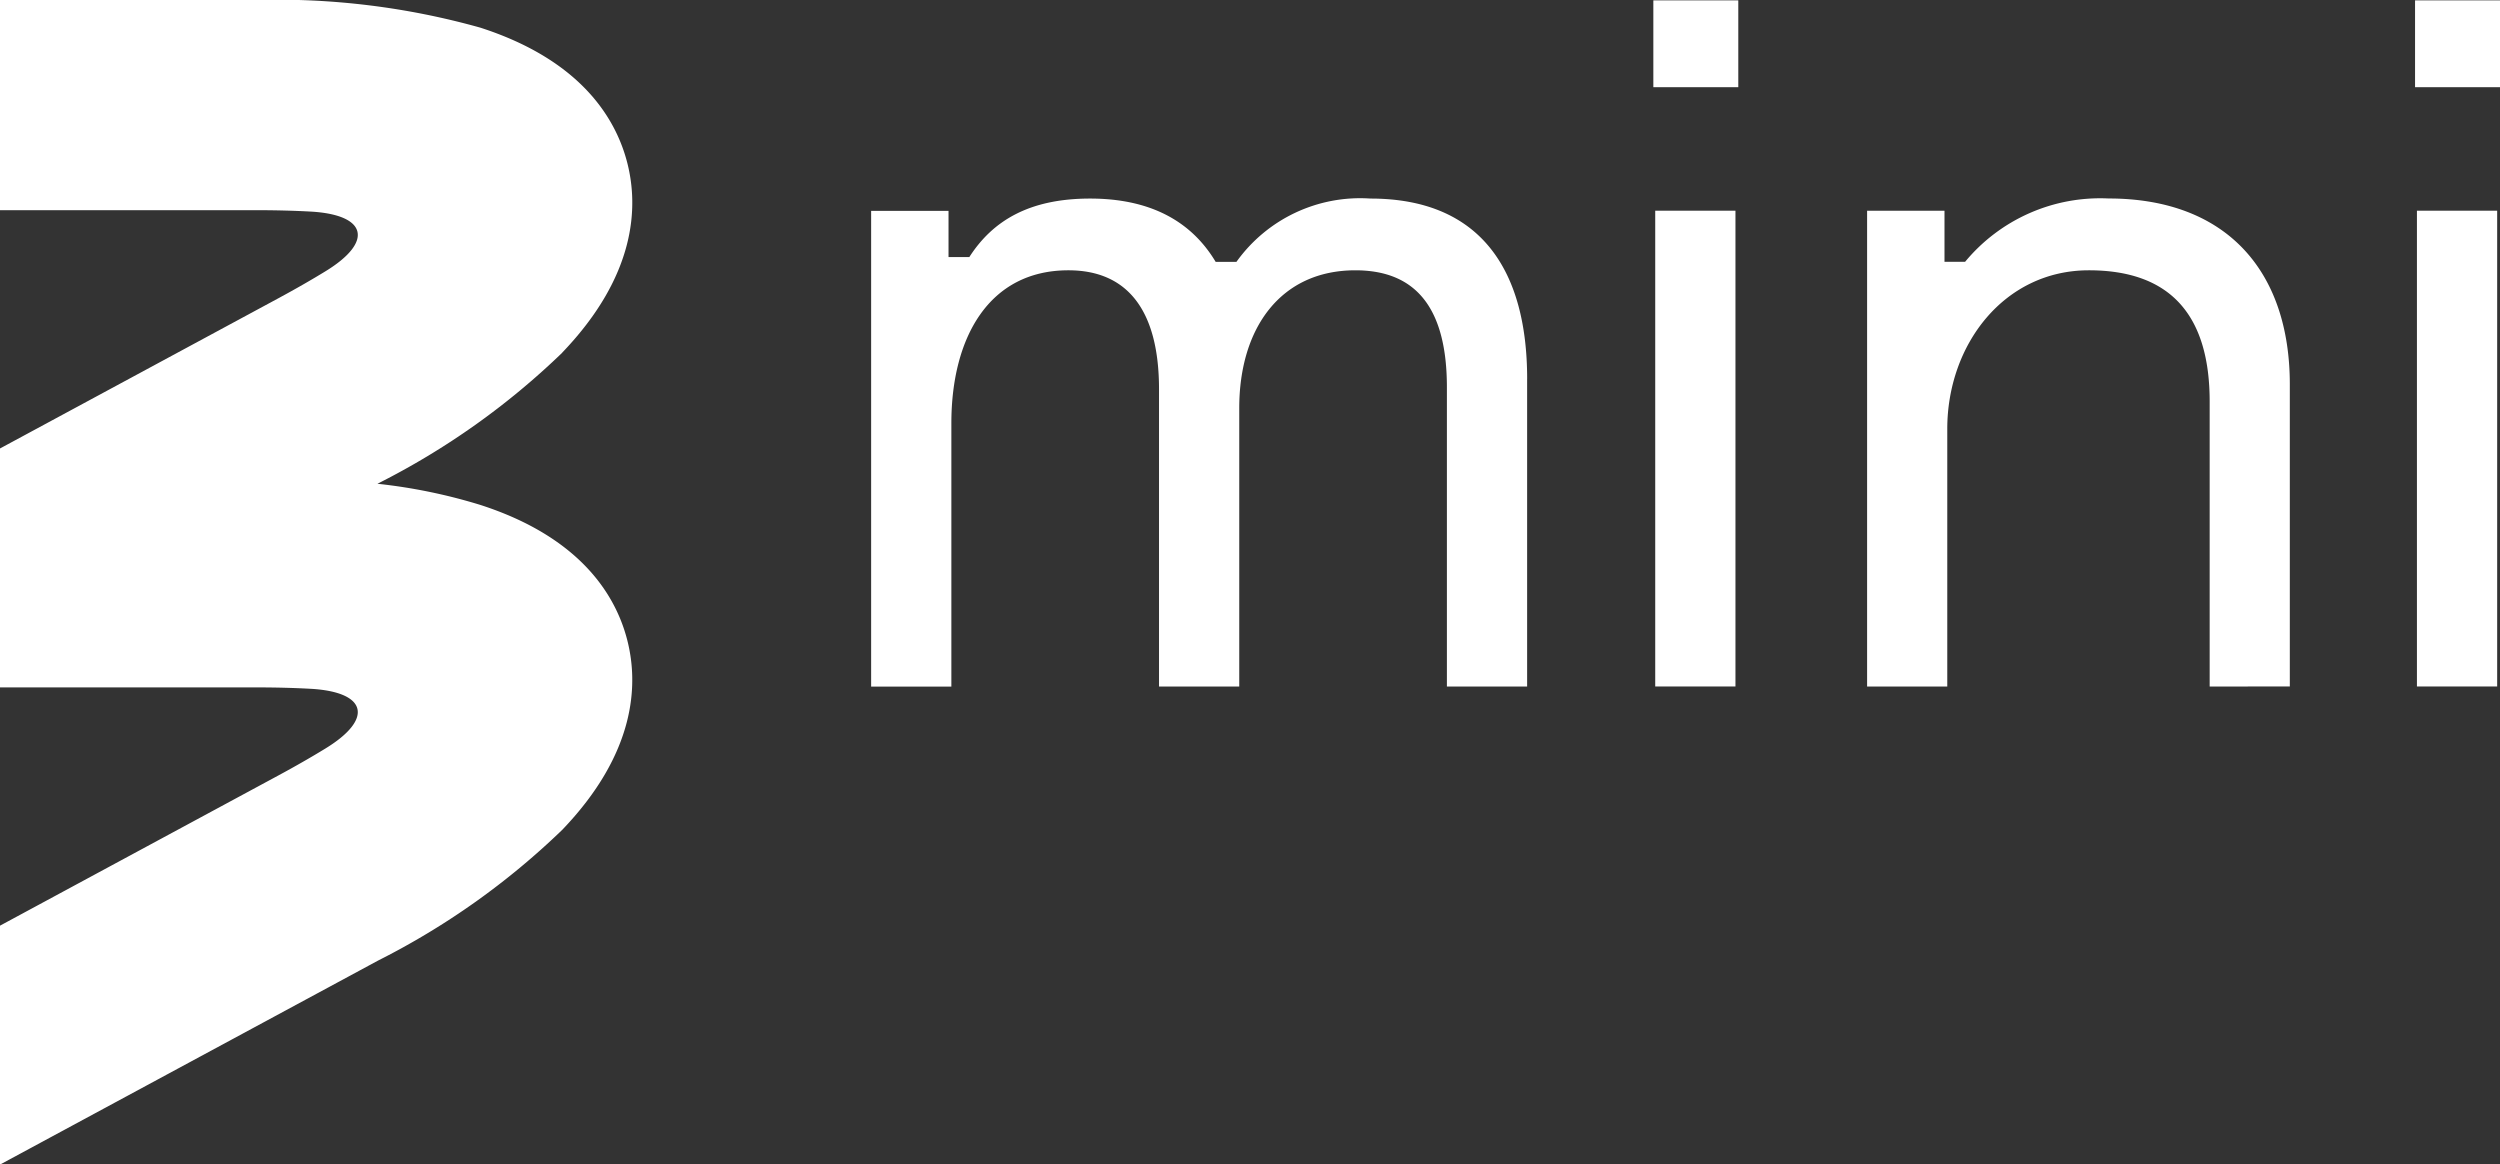 <svg id="Group_4945" data-name="Group 4945" xmlns="http://www.w3.org/2000/svg" width="122.429" height="57.027" viewBox="0 0 122.429 57.027">
  <rect x="0" y="0" width="122.429" height="57.027" fill="#333333" stroke="none"/>
  <path id="Path_391255" data-name="Path 391255" d="M129.08,104.188c3.618-3.774,3.731-7.125,3.189-9.27s-2.233-5.041-7.209-6.644a36.812,36.812,0,0,0-10.972-1.352H101.545V97.215h12.543c.988,0,1.872.025,2.661.068,2.773.152,3.107,1.471.738,2.922-.674.413-1.44.854-2.31,1.324l-13.633,7.356v11.7h12.543c.988,0,1.872.025,2.661.068,2.774.152,3.107,1.471.738,2.922-.674.413-1.44.854-2.309,1.323l-13.633,7.356v11.7l18.521-9.994a36.814,36.814,0,0,0,9.014-6.4c3.618-3.774,3.731-7.124,3.189-9.27s-2.233-5.041-7.209-6.644a26.788,26.788,0,0,0-5.029-1.033l.035-.019a36.815,36.815,0,0,0,9.014-6.4" transform="translate(-101.545 -86.922)" fill="#fff"/>
  <path id="Path_391256" data-name="Path 391256" d="M286.317,130.546v15.068h-3.929V130.961c0-3.836-1.479-5.731-4.484-5.731-3.652,0-5.685,2.82-5.685,6.748v13.636H268.29v-14.56c0-3.836-1.525-5.824-4.437-5.824-3.883,0-5.732,3.282-5.732,7.488v12.9h-3.929v-23.3h3.79v2.265H259c1.156-1.8,2.958-2.866,5.917-2.866,2.82,0,4.9,1.017,6.147,3.1h1.017a7.447,7.447,0,0,1,6.564-3.1c5.362,0,7.673,3.467,7.673,8.829" transform="translate(-211.531 -111.993)" fill="#fff"/>
  <path id="Path_391257" data-name="Path 391257" d="M391.253,86.986h4.16v4.252h-4.16Zm4.021,33.6h-3.929v-23.3h3.929Z" transform="translate(-310.286 -86.968)" fill="#fff"/>
  <path id="Path_391258" data-name="Path 391258" d="M445.476,145.614V131.655c0-4.3-1.988-6.425-5.917-6.425-4.16,0-6.933,3.652-6.933,7.765v12.618H428.7v-23.3h3.79v2.5H433.5a8.588,8.588,0,0,1,7.026-3.1c5.732,0,8.875,3.513,8.875,9.106v14.791Z" transform="translate(-337.265 -111.993)" fill="#fff"/>
  <path id="Path_391259" data-name="Path 391259" d="M524.723,86.986h4.16v4.252h-4.16Zm4.021,33.6h-3.929v-23.3h3.929Z" transform="translate(-406.454 -86.968)" fill="#fff"/>
</svg>
